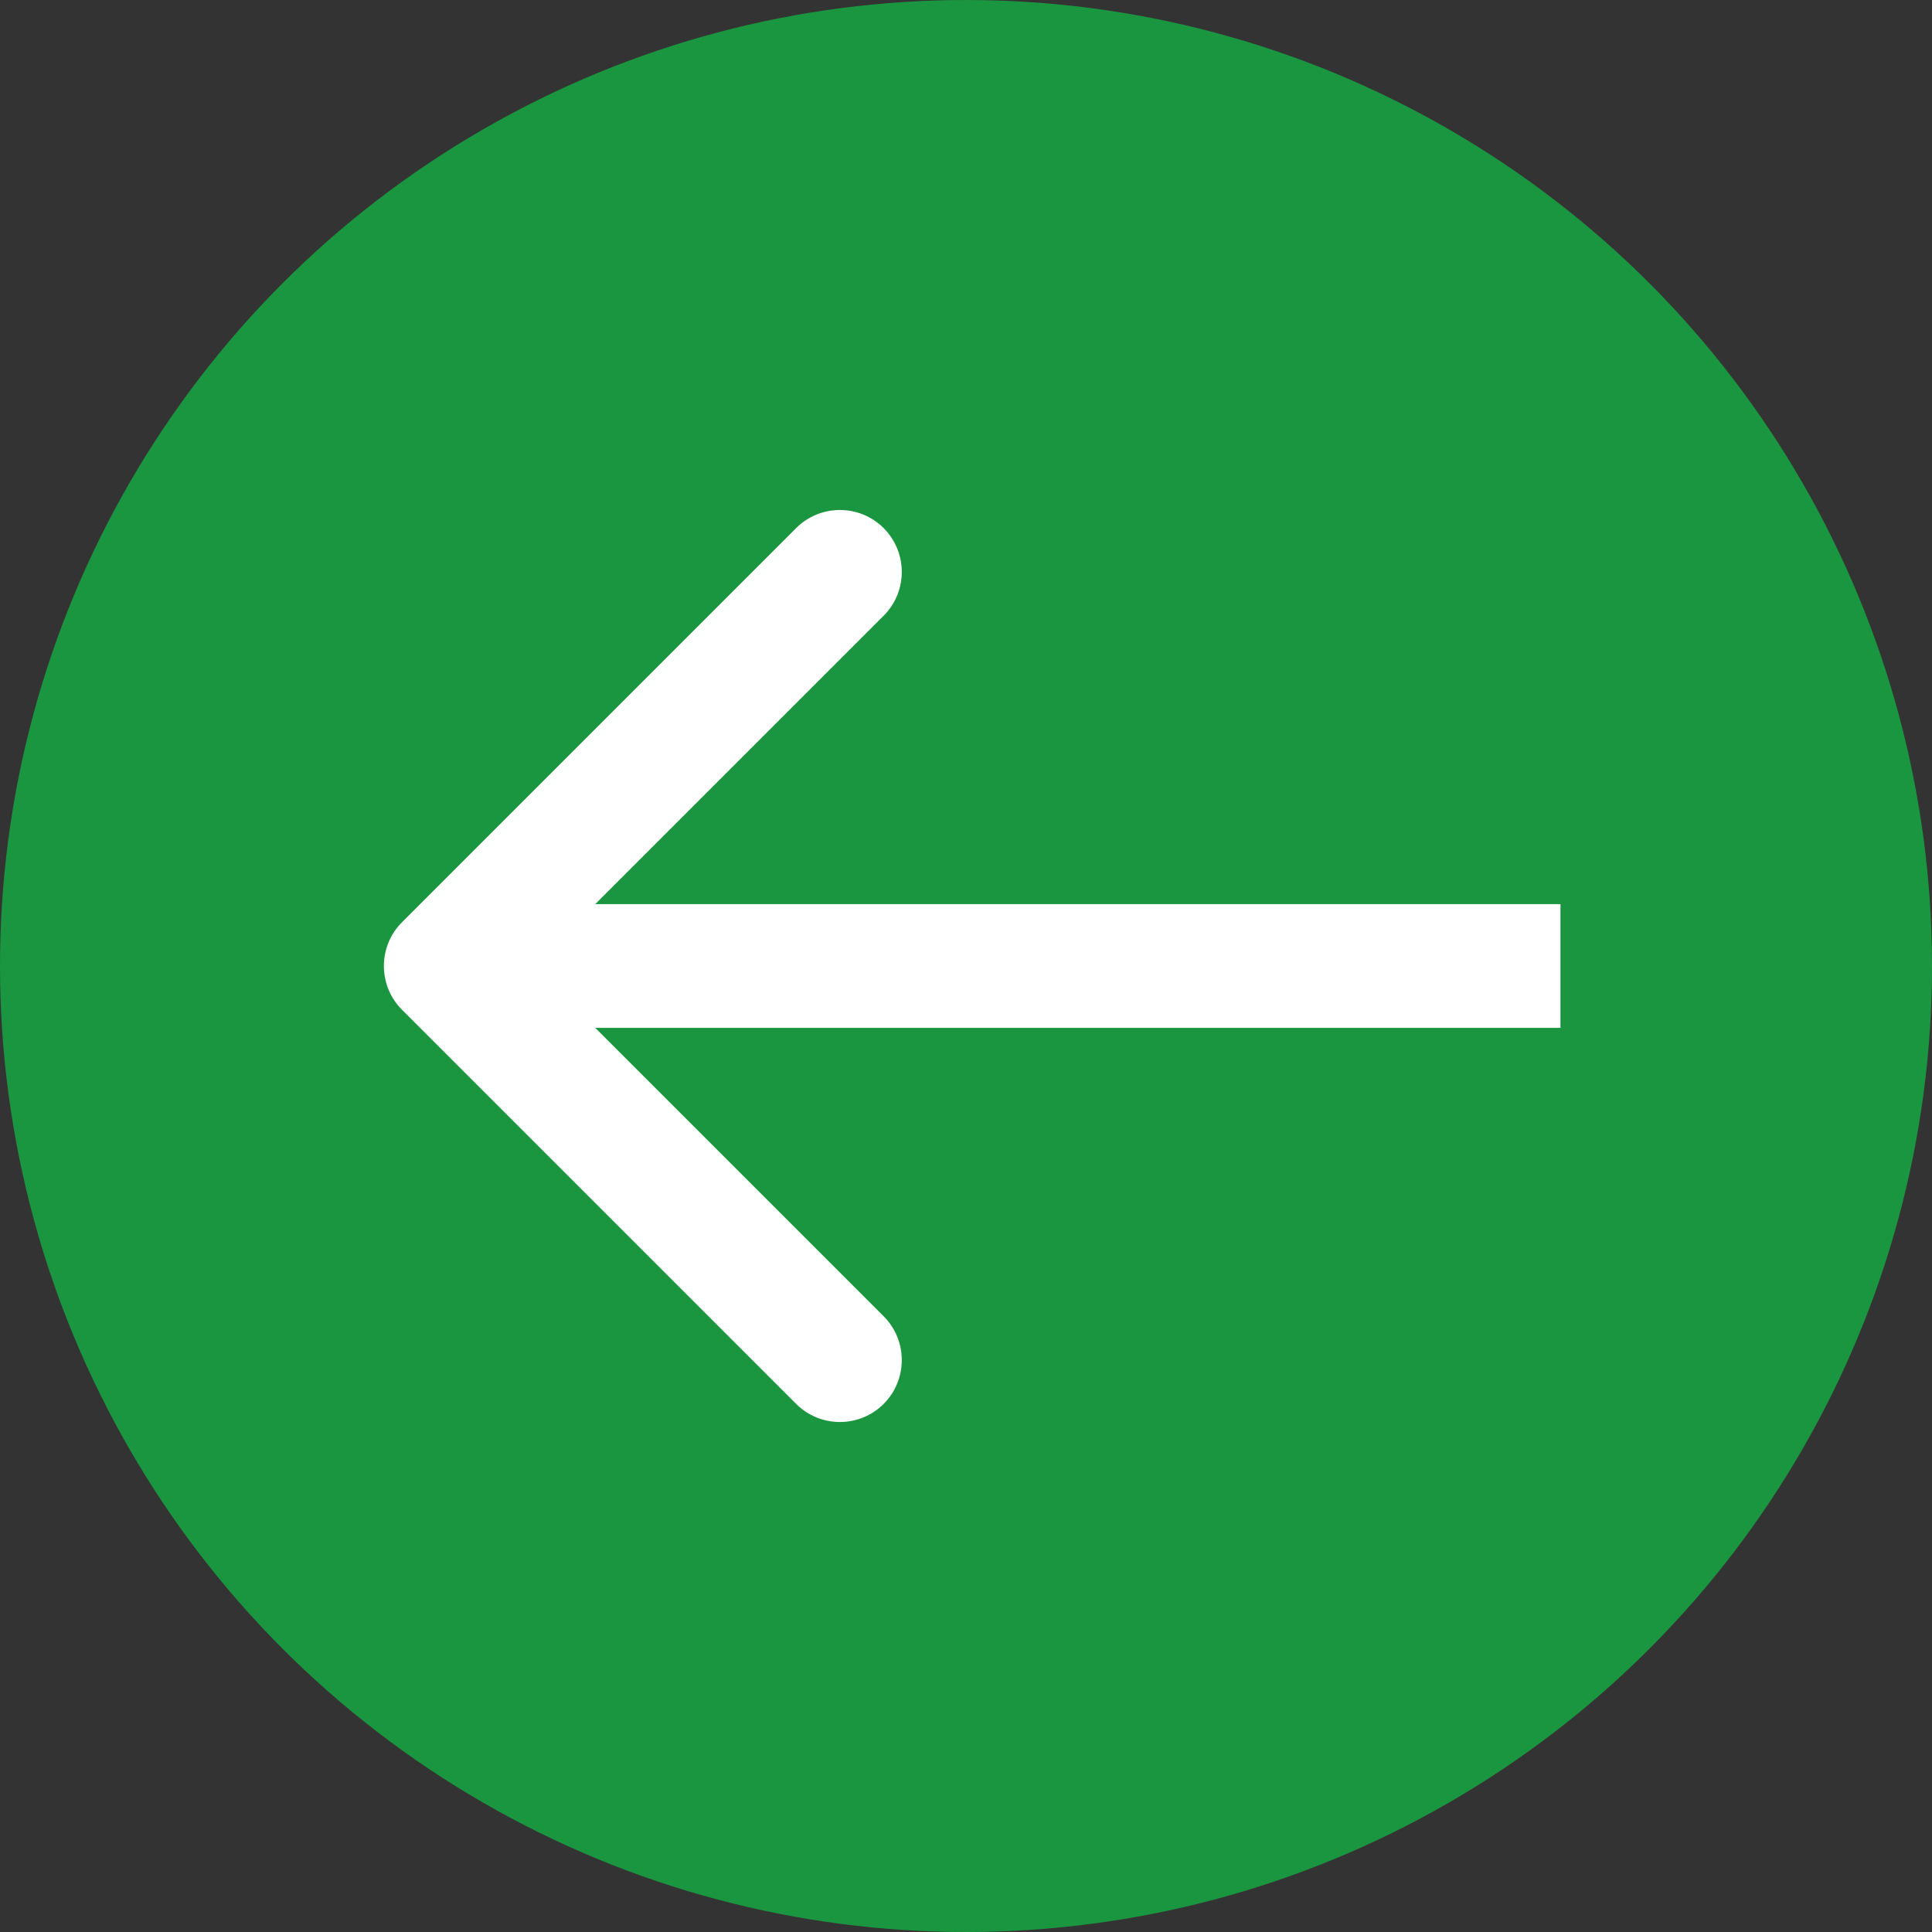 <?xml version="1.0" encoding="UTF-8"?> <svg xmlns="http://www.w3.org/2000/svg" width="26" height="26" viewBox="0 0 26 26" fill="none"><rect x="0" y="0" width="26" height="26" fill="#333333" stroke="none"/><circle cx="13" cy="13" r="13" transform="rotate(-180 13 13)" fill="#1B9640"></circle><path d="M5.41 12.411C5.085 12.736 5.085 13.264 5.41 13.589L10.714 18.893C11.039 19.218 11.567 19.218 11.892 18.893C12.217 18.567 12.217 18.04 11.892 17.714L7.178 13L11.892 8.286C12.217 7.961 12.217 7.433 11.892 7.107C11.567 6.782 11.039 6.782 10.714 7.107L5.41 12.411ZM21 12.167L6 12.167L6 13.833L21 13.833L21 12.167Z" fill="white"></path></svg> 
